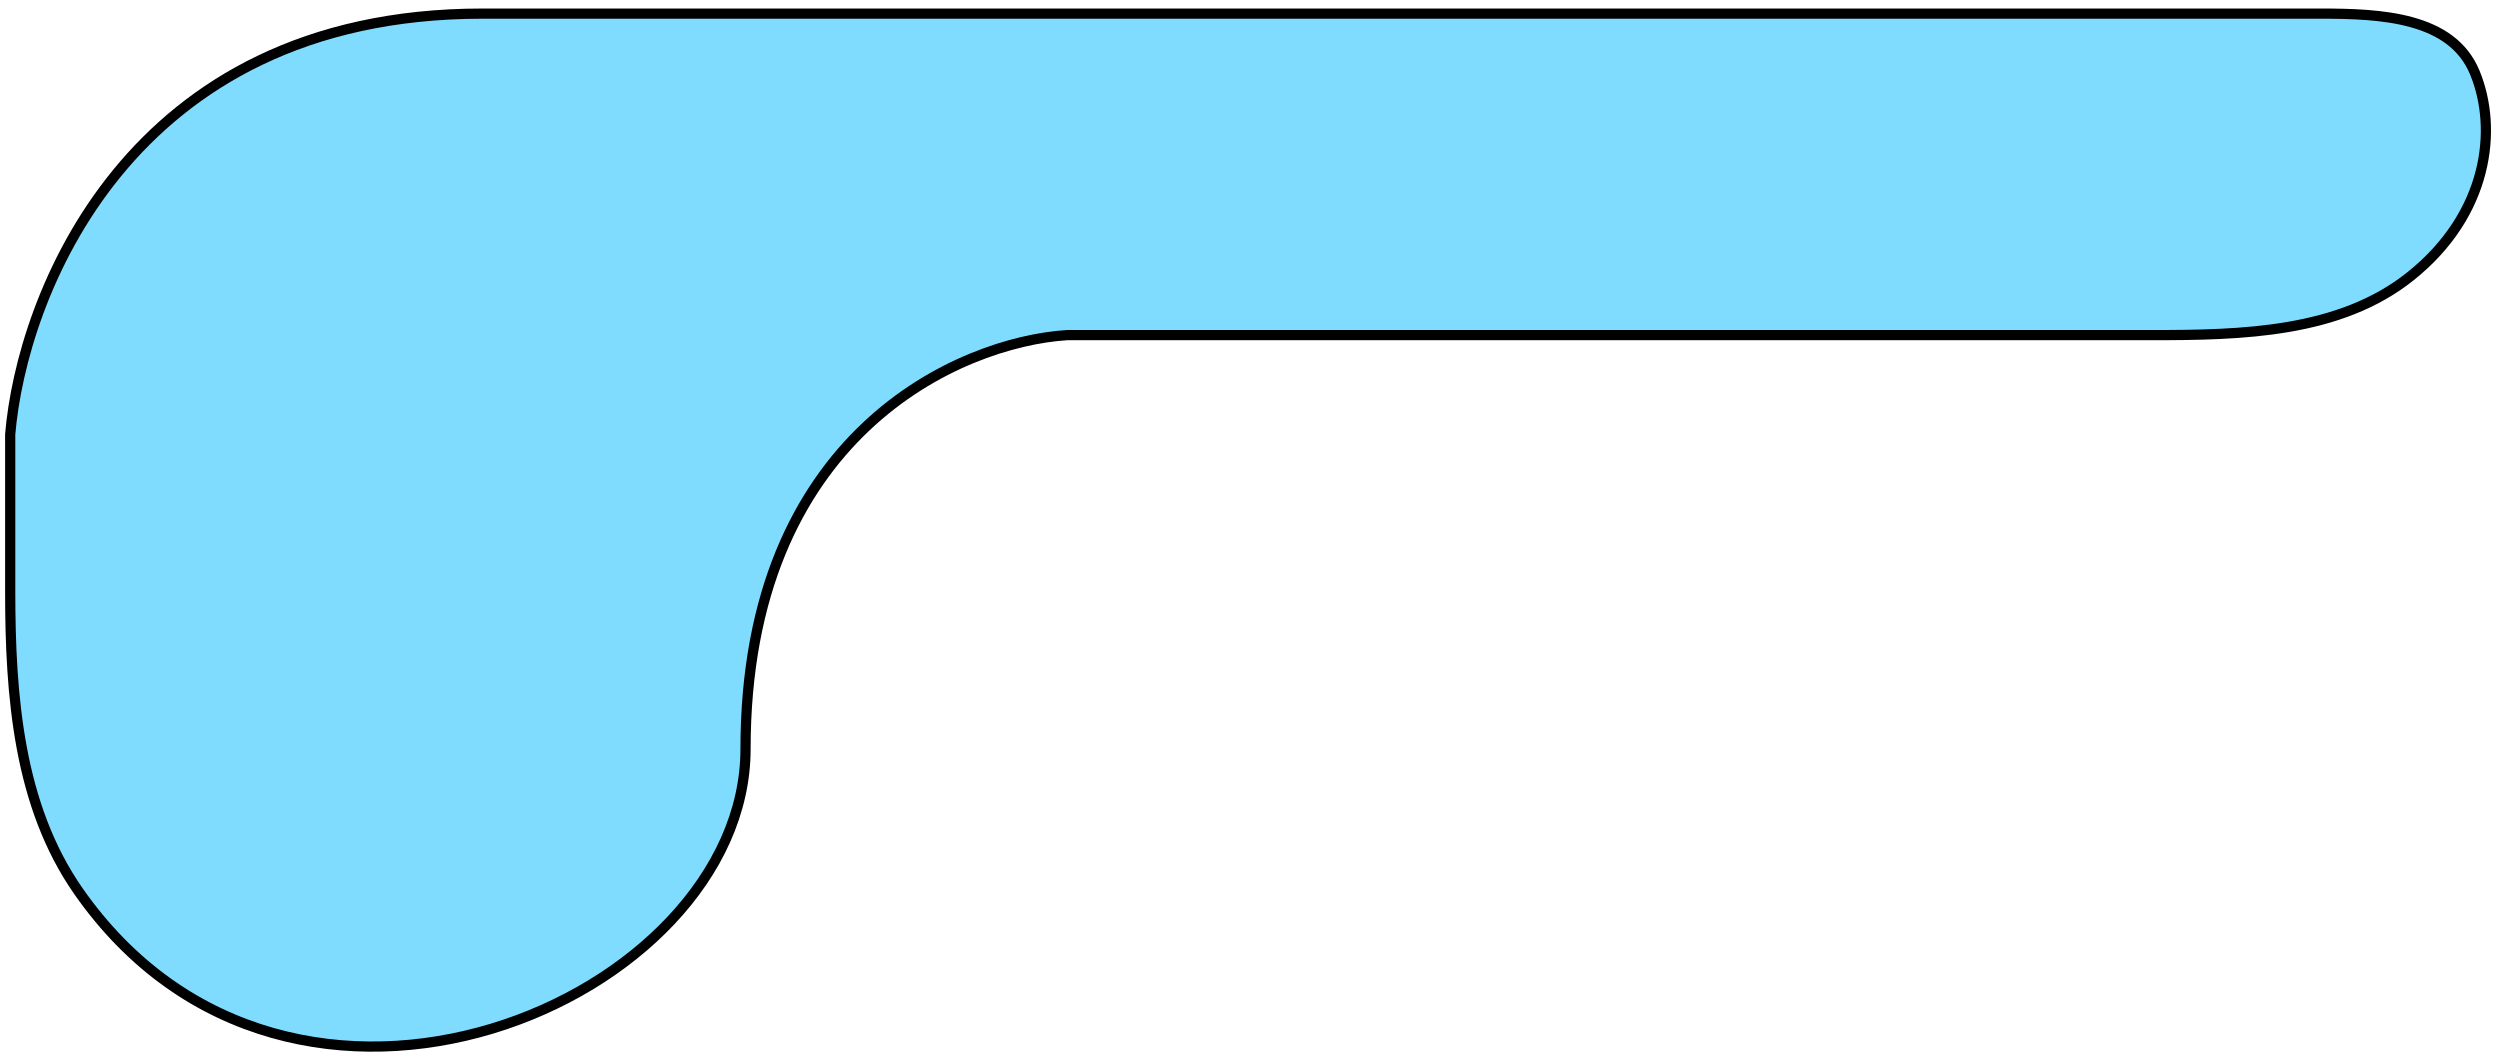 <svg width="245" height="104" viewBox="0 0 245 104" fill="none" xmlns="http://www.w3.org/2000/svg">
<path d="M227.433 1.335H47.254C12.396 1.335 2.117 29.266 1 42.562V57.916C1 68.176 1.811 78.914 7.682 87.329C28.52 117.201 73.062 98.067 73.062 73.397C73.062 42.562 94.067 33.512 104.569 32.842H210.834C219.722 32.842 229.279 32.624 236.224 27.077C243.859 20.979 244.816 12.644 242.529 7.108C240.278 1.66 233.327 1.335 227.433 1.335Z" fill="#00BBFF" fill-opacity="0.5" stroke="black"/>
</svg>
